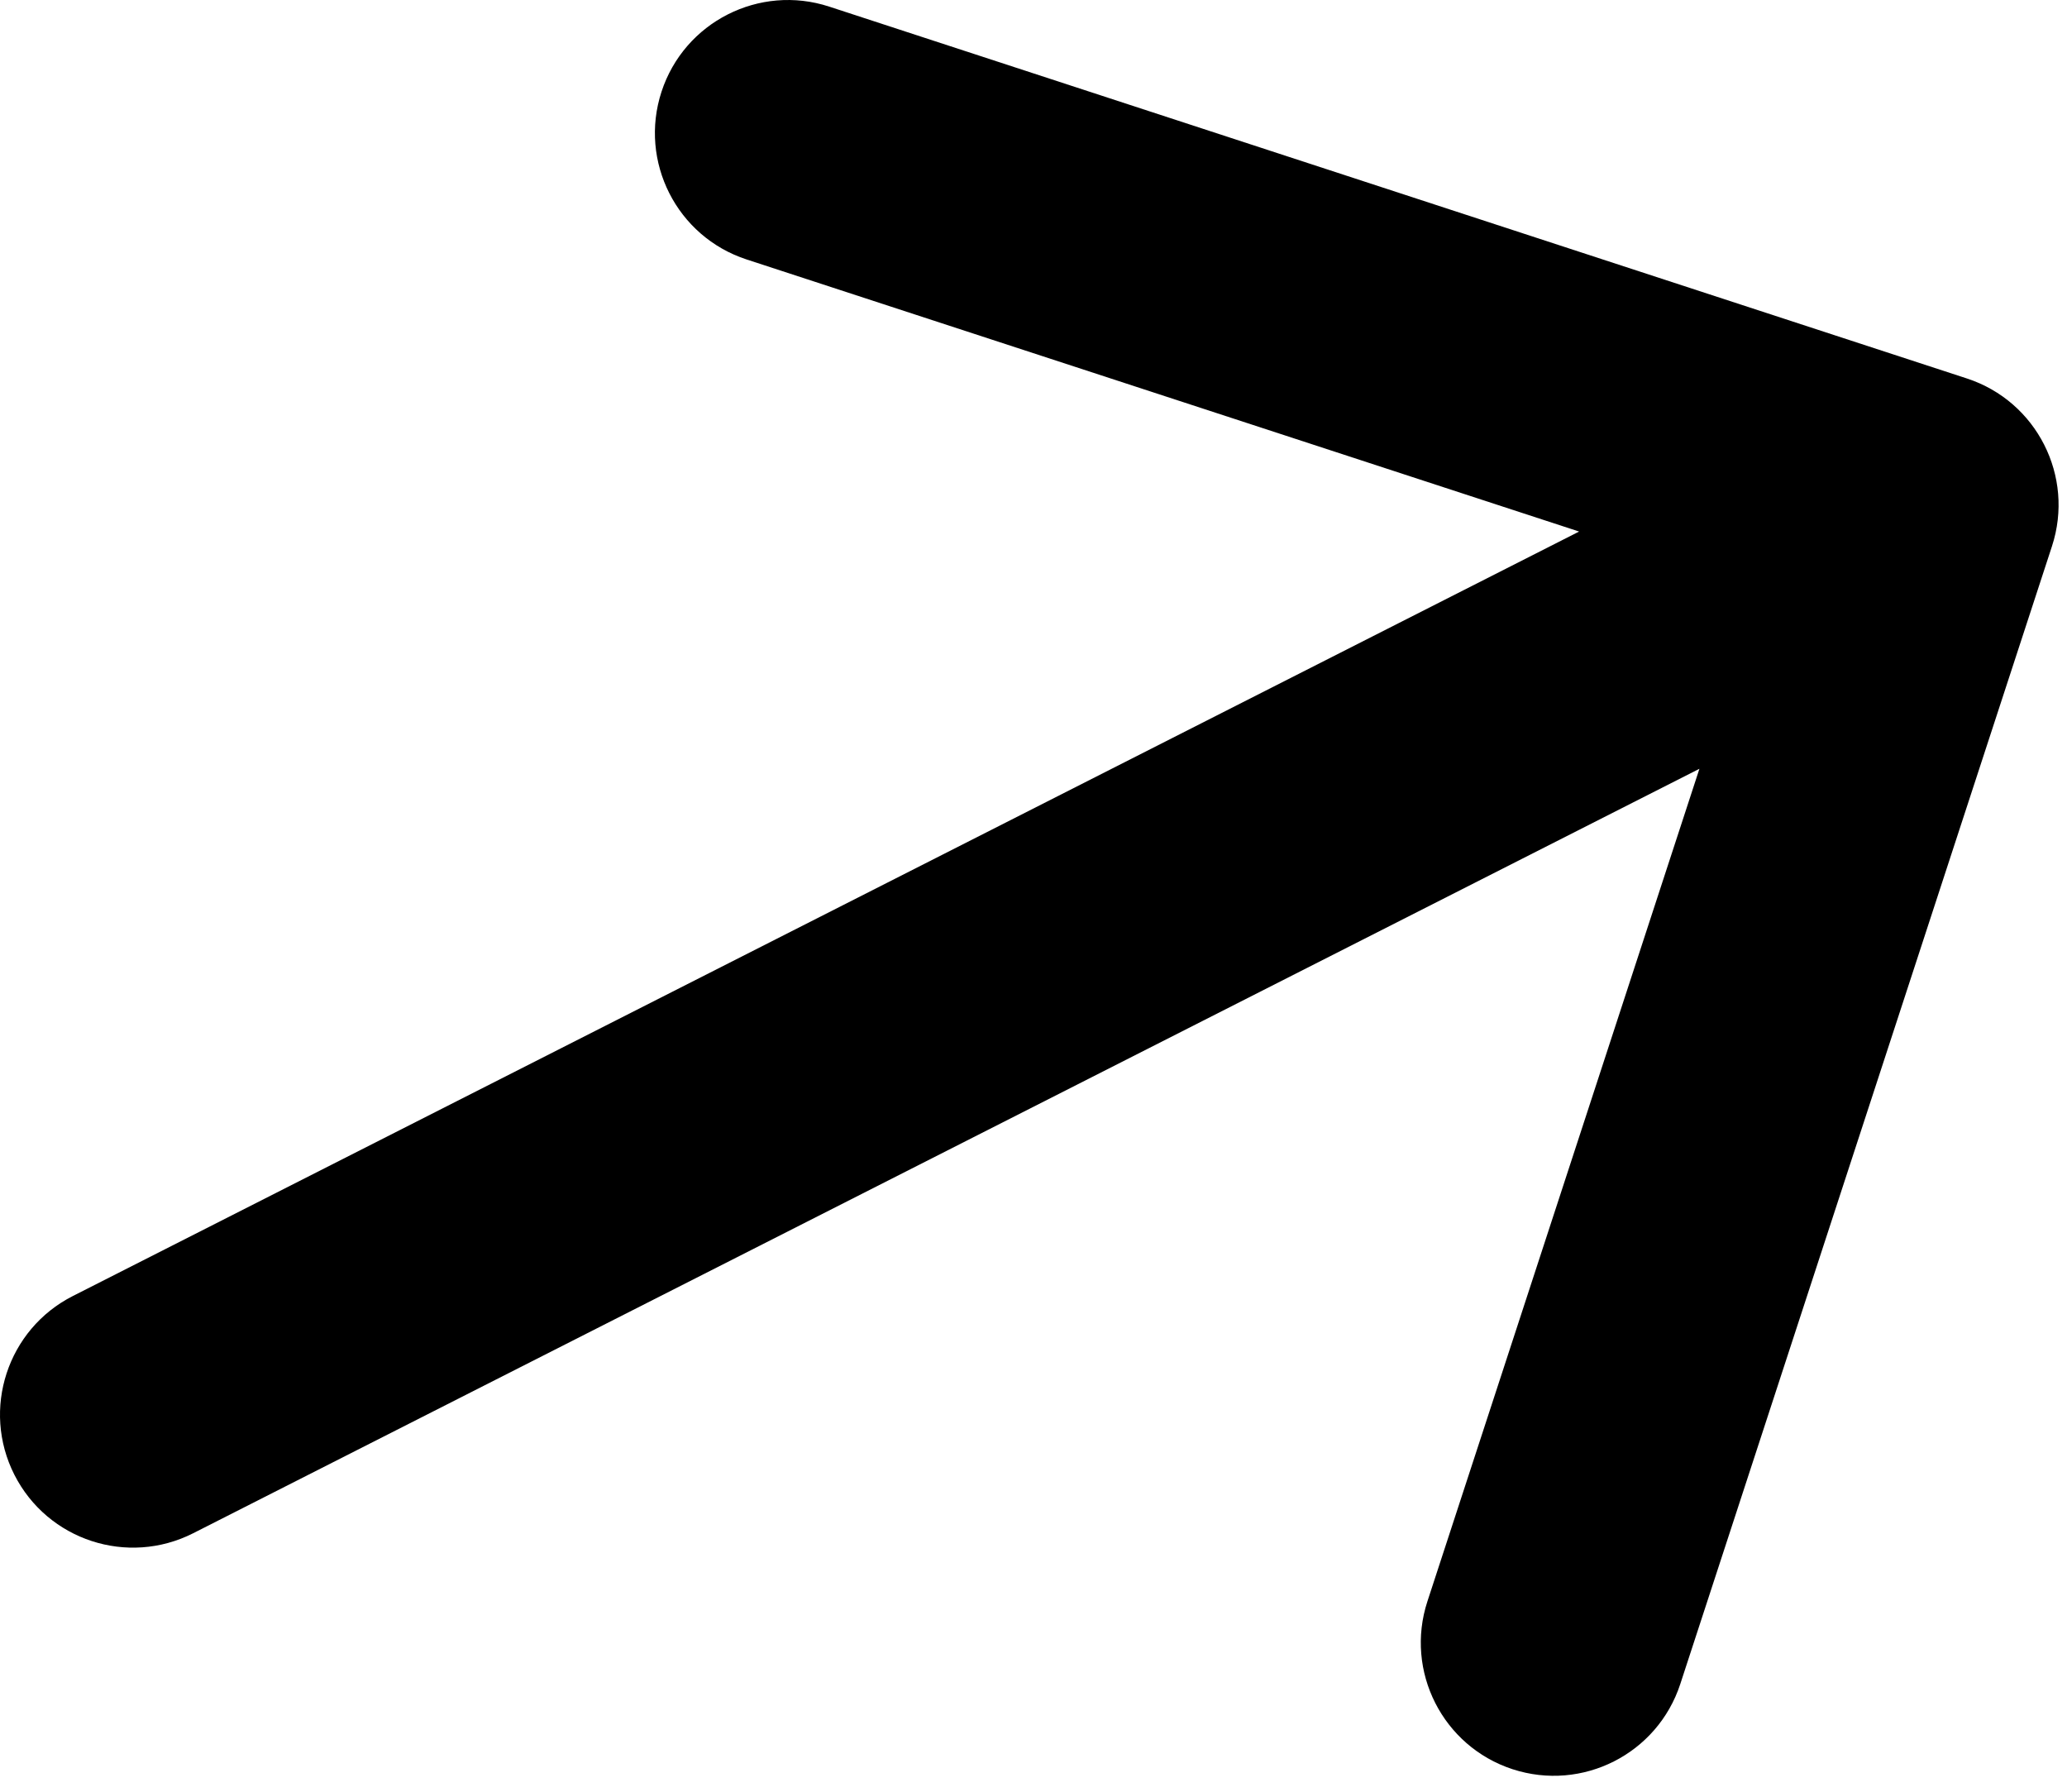 <?xml version="1.0" encoding="UTF-8"?> <svg xmlns="http://www.w3.org/2000/svg" width="30" height="26" viewBox="0 0 30 26" fill="none"><path d="M1.057 18.807C0.107 19.289 -0.273 20.451 0.209 21.401C0.692 22.352 1.853 22.731 2.804 22.249L1.931 20.528L1.057 18.807ZM29.782 7.926C30.113 6.912 29.56 5.823 28.547 5.492L12.035 0.096C11.022 -0.235 9.932 0.318 9.601 1.331C9.27 2.345 9.823 3.434 10.836 3.765L25.513 8.561L20.717 23.238C20.386 24.252 20.939 25.341 21.952 25.673C22.966 26.004 24.055 25.451 24.387 24.438L29.782 7.926ZM1.931 20.528L2.804 22.249L28.821 9.047L27.947 7.326L27.074 5.605L1.057 18.807L1.931 20.528Z" fill="black"></path></svg> 